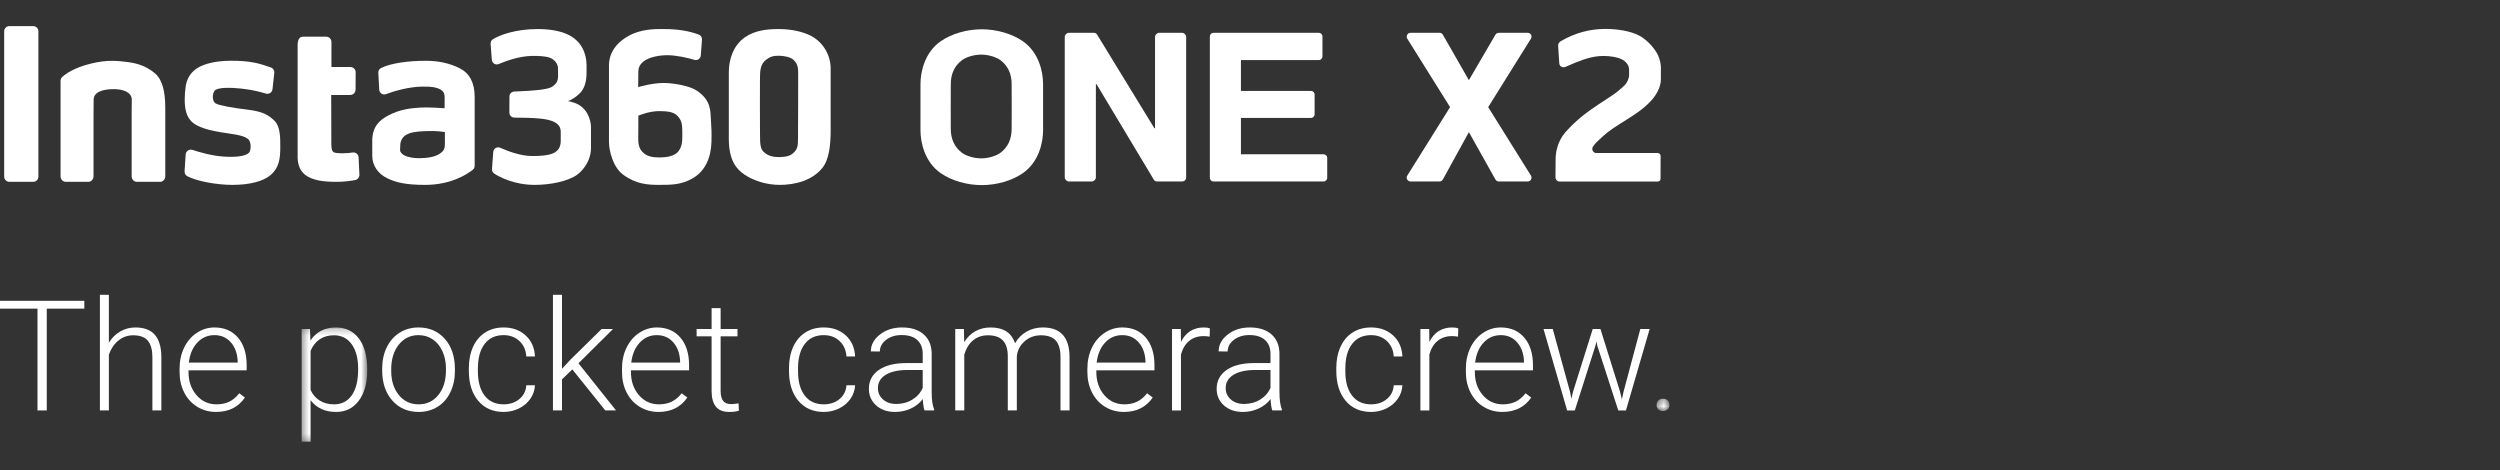 <?xml version="1.0" encoding="UTF-8"?>
<svg width="383px" height="72px" viewBox="0 0 383 72" version="1.1" xmlns="http://www.w3.org/2000/svg" xmlns:xlink="http://www.w3.org/1999/xlink">
    <rect x="0" y="0" width="383" height="72" fill="#333333" stroke="none"/>
    <title>desktop_logo_one x2_cjkjp</title>
    <defs>
        <polygon id="path-1" points="0.371 0.22 10.418 0.22 10.418 17.73 0.371 17.73"></polygon>
        <polygon id="path-3" points="0.385 0.321 2.357 0.321 2.357 2.213 0.385 2.213"></polygon>
    </defs>
    <g id="切图" stroke="none" stroke-width="1" fill="none" fill-rule="evenodd">
        <g id="Desktop/Logo/ONE-X2_EN">
            <g id="编组-5"></g>
            <g id="编组" transform="translate(0, 4)">
                <path d="M202.773,19.636 L190.111,19.636 L190.111,14.064 L200.84,14.064 C201.148,14.064 201.398,13.815 201.398,13.508 L201.398,10.483 C201.398,10.176 201.148,9.927 200.84,9.927 L190.111,9.927 L190.111,5.204 L202.041,5.204 C202.349,5.204 202.599,4.954 202.599,4.646 L202.599,1.581 C202.599,1.273 202.349,1.024 202.041,1.024 L185.905,1.024 C185.598,1.024 185.348,1.273 185.348,1.581 L185.348,23.245 C185.348,23.552 185.598,23.801 185.905,23.801 L202.773,23.801 C203.081,23.801 203.331,23.552 203.331,23.245 L203.331,20.193 C203.331,19.885 203.081,19.636 202.773,19.636" id="Fill-1" fill="#FFFFFF"></path>
                <path d="M181.099,1.025 C181.41,1.025 181.72,1.335 181.72,1.646 L181.72,23.179 C181.72,23.594 181.41,23.802 181.099,23.802 L177.263,23.802 C177.055,23.802 176.848,23.698 176.744,23.491 L167.992,8.904 L167.889,8.904 L167.889,23.179 C167.889,23.491 167.577,23.802 167.267,23.802 L163.742,23.802 C163.431,23.802 163.12,23.491 163.12,23.179 L163.12,1.646 C163.12,1.335 163.431,1.025 163.742,1.025 L167.577,1.025 C167.785,1.025 167.992,1.128 168.096,1.335 L176.848,15.642 L176.952,15.642 L176.952,1.646 C176.952,1.335 177.263,1.025 177.574,1.025 L181.099,1.025 Z" id="Fill-3" fill="#FFFFFF"></path>
                <path d="M154.983,15.794 C154.973,17.248 154.451,18.539 153.251,19.421 C152.674,19.846 151.502,20.262 150.32,20.262 C149.138,20.262 147.967,19.846 147.393,19.421 C146.193,18.539 145.671,17.248 145.661,15.794 C145.65,14.297 145.65,13.913 145.65,12.479 C145.65,11.043 145.65,10.332 145.661,8.835 C145.671,7.378 146.193,6.09 147.393,5.208 C147.967,4.782 149.138,4.367 150.32,4.367 C151.502,4.367 152.674,4.782 153.251,5.208 C154.451,6.09 154.973,7.378 154.983,8.835 C154.995,10.332 154.995,11.043 154.995,12.479 C154.995,13.913 154.995,14.297 154.983,15.794 M156.698,2.317 C155.009,1.142 152.635,0.486 150.407,0.486 C148.183,0.486 145.81,1.142 144.12,2.317 C141.687,4.01 141.018,6.951 141.018,8.886 L141.018,12.586 L141.018,15.958 C141.018,17.895 141.687,20.833 144.12,22.529 C145.81,23.705 148.183,24.358 150.407,24.358 C152.635,24.358 155.009,23.705 156.698,22.529 C159.133,20.833 159.8,17.895 159.8,15.958 L159.8,12.586 L159.8,8.886 C159.8,6.951 159.133,4.01 156.698,2.317" id="Fill-5" fill="#FFFFFF"></path>
                <path d="M229.615,23.802 L234.041,23.802 C234.503,23.802 234.784,23.294 234.54,22.903 L227.99,12.413 L234.54,1.924 C234.784,1.532 234.503,1.024 234.041,1.024 L229.609,1.024 C229.399,1.024 229.206,1.135 229.101,1.316 L225.032,8.283 L221.047,1.32 C220.943,1.137 220.748,1.024 220.537,1.024 L216.093,1.024 C215.631,1.024 215.35,1.532 215.595,1.924 L222.152,12.413 L215.595,22.902 C215.35,23.294 215.631,23.802 216.093,23.802 L220.53,23.802 C220.745,23.802 220.942,23.685 221.046,23.497 L225.033,16.243 L229.103,23.501 C229.207,23.687 229.403,23.802 229.615,23.802" id="Fill-7" fill="#FFFFFF"></path>
                <path d="M245.302,17.121 L245.675,16.781 C246.52,16.009 247.62,15.322 248.784,14.593 C250.883,13.279 253.006,11.929 254.007,9.899 C254.26,9.369 254.444,8.768 254.445,8.178 L254.451,6.278 C254.422,5.686 254.302,5.169 254.05,4.559 C253.975,4.409 253.896,4.253 253.82,4.103 C252.984,2.725 251.814,1.796 251.062,1.418 C249.829,0.797 247.973,0.437 245.972,0.431 L245.926,0.431 C243.516,0.431 241.214,1.069 239.081,2.328 C238.831,2.476 238.687,2.76 238.706,3.051 L238.883,5.715 C238.898,5.921 239.009,6.102 239.188,6.212 C239.371,6.325 239.592,6.343 239.792,6.26 C239.971,6.186 240.172,6.099 240.387,6.006 C241.618,5.474 243.303,4.747 244.945,4.603 C245.199,4.58 245.444,4.571 245.676,4.571 C246.731,4.571 247.534,4.768 247.87,4.867 C248.098,4.933 248.667,5.126 249.019,5.475 C249.414,5.866 249.582,6.238 249.581,6.719 L249.579,7.499 C249.577,7.999 249.273,8.688 248.916,9.038 C247.558,10.373 246.239,11.085 244.964,11.946 C243.345,13.039 241.67,14.17 239.833,16.248 C238.534,17.718 238.326,19.482 238.32,20.402 L238.3,23.165 C238.297,23.518 238.588,23.809 238.948,23.813 C239.16,23.815 253.778,23.813 253.926,23.813 L253.929,23.813 C254.071,23.813 254.196,23.767 254.283,23.681 C254.355,23.608 254.394,23.512 254.394,23.405 L254.406,19.904 C254.406,19.781 254.358,19.665 254.27,19.579 C254.183,19.491 254.065,19.443 253.94,19.443 C252.698,19.44 249.502,19.451 247.015,19.443 L244.534,19.443 C244.304,19.441 244.107,19.292 244.003,19.094 C243.898,18.89 243.916,18.644 244.051,18.449 C244.418,17.921 244.641,17.719 245.302,17.121" id="Fill-9" fill="#FFFFFF"></path>
                <path d="M103.926,19.189 C103.345,19.95 102.033,20.122 101.021,20.122 C99.988,20.122 99.01,19.977 98.339,19.189 C97.668,18.401 97.788,17.471 97.788,16.225 C97.788,14.681 97.795,13.72 97.795,13.72 C97.795,13.72 99.516,12.976 101.133,13.023 C102.091,13.052 103.16,13.065 103.82,13.784 C104.48,14.503 104.533,15.126 104.533,16.478 C104.533,17.693 104.506,18.427 103.926,19.189 M106.641,9.822 C105.638,9.184 103.344,8.728 101.728,8.712 C99.922,8.695 97.766,9.346 97.766,9.346 C97.766,9.346 97.766,8.092 97.794,6.903 C97.842,4.922 100.723,4.451 102.203,4.456 C103.699,4.461 105.387,4.877 106.394,5.171 C106.858,5.306 107.328,4.979 107.364,4.496 L107.544,2.07 C107.568,1.736 107.373,1.424 107.061,1.304 C105.594,0.738 103.771,0.456 101.855,0.456 C100.815,0.456 98.903,0.353 96.973,1.168 C95.547,1.77 93.294,3.292 93.294,6.018 C93.294,8.676 93.299,10.474 93.296,12.865 C93.293,15.879 93.294,15.29 93.294,17.715 C93.294,19.053 93.888,21.569 95.42,22.723 C97.388,24.205 99.197,24.324 100.996,24.324 C102.964,24.324 104.314,24.287 105.964,23.405 C108.068,22.279 108.926,20.101 108.994,17.778 C109.039,16.229 108.992,15.55 108.908,14.291 C108.825,13.05 108.987,11.312 106.641,9.822" id="Fill-11" fill="#FFFFFF"></path>
                <path d="M122.279,7.33 C122.279,8.731 122.276,9.592 122.276,12.37 C122.276,14.033 122.258,14.743 122.258,15.927 L122.258,17.082 C122.258,18.533 122.164,18.864 121.474,19.5 C120.869,20.057 119.769,20.064 119.22,20.064 C118.378,20.064 117.629,19.838 117.084,19.348 C116.493,18.817 116.432,18.315 116.432,16.35 C116.432,15.143 116.418,14.35 116.418,12.28 C116.418,10.768 116.437,9.509 116.426,8.183 C116.415,6.648 116.537,5.805 117.358,5.158 C117.926,4.709 118.428,4.538 119.28,4.538 C120.079,4.538 121.068,4.721 121.561,5.169 C122.302,5.842 122.279,6.605 122.279,7.33 M127.254,12.364 C127.254,9.828 127.256,8.319 127.256,6.479 C127.256,4.522 126.168,2.455 124.148,1.445 C122.891,0.817 121.137,0.451 119.302,0.451 C117.44,0.451 115.656,0.665 114.146,1.698 C112.347,2.928 111.654,5.074 111.654,7.094 L111.654,12.318 L111.654,17.224 C111.654,20.632 112.867,21.946 114.051,22.746 C115.479,23.71 117.468,24.324 119.455,24.324 C121.658,24.324 124.364,23.731 125.979,21.737 C127.052,20.411 127.256,18.108 127.256,15.961 C127.256,13.767 127.254,14.84 127.254,12.364" id="Fill-13" fill="#FFFFFF"></path>
                <path d="M90.539,15.499 C90.539,14.382 89.954,12.388 87.973,11.742 C87.482,11.581 87.213,11.502 86.983,11.502 C87.54,11.288 88.085,11.003 88.805,10.312 C89.525,9.621 89.859,8.526 89.859,7.153 C89.859,6.183 89.861,6.81 89.861,6.021 C89.861,4.061 88.989,2.359 87.266,1.425 C85.904,0.688 84.046,0.452 82.375,0.452 C78.937,0.452 76.536,1.384 75.528,1.999 C75.282,2.15 75.141,2.424 75.162,2.712 L75.349,5.162 C75.389,5.684 75.929,6.014 76.411,5.809 C77.552,5.325 79.521,4.619 81.398,4.569 C82.305,4.545 83.608,4.587 84.271,4.856 C85.016,5.16 85.478,5.79 85.486,6.476 C85.495,7.219 85.5,7.108 85.5,7.568 C85.5,8.589 85.128,8.839 84.8,9.133 C84.338,9.548 83.463,9.669 82.426,9.794 C81.765,9.873 80.165,9.98 78.789,10.025 C78.376,10.038 78.049,10.374 78.047,10.787 L78.037,13.249 C78.035,13.672 78.375,14.015 78.797,14.018 C79.991,14.027 81.636,14.046 82.837,14.175 C84.495,14.355 85.903,14.806 85.903,16.169 C85.903,17.531 85.905,15.561 85.905,17.584 C85.905,19.608 84.135,19.904 81.497,19.904 C79.77,19.904 77.797,19.156 76.641,18.639 C76.156,18.422 75.605,18.753 75.566,19.283 L75.372,21.898 C75.351,22.18 75.488,22.45 75.727,22.603 C76.579,23.145 78.794,24.324 81.928,24.324 C84.177,24.324 86.977,23.825 88.454,22.743 C88.984,22.355 90.539,20.894 90.539,18.66 C90.539,17.543 90.538,18.428 90.538,17.019 C90.538,15.697 90.539,16.475 90.539,15.499" id="Fill-15" fill="#FFFFFF"></path>
                <path d="M67.398,19.529 C66.545,20.117 65.261,20.22 64.248,20.234 C63.231,20.249 62.026,20.016 61.566,19.529 C61.175,19.115 61.315,18.993 61.315,18.384 C61.315,17.49 61.703,16.826 62.606,16.469 C63.508,16.112 64.819,16.103 65.63,16.079 C67.112,16.036 68.157,16.233 68.157,16.233 L68.157,17.036 C68.157,18.596 68.251,18.94 67.398,19.529 M70.452,6.474 C68.939,5.7 67.208,5.313 65.26,5.313 C62.553,5.313 59.935,5.663 58.385,6.415 C58.105,6.55 57.939,6.844 57.956,7.156 L58.097,9.733 C58.126,10.258 58.65,10.606 59.139,10.421 C60.411,9.94 62.634,9.29 64.747,9.265 C66.178,9.248 66.901,9.394 67.412,9.673 C67.922,9.951 68.12,10.258 68.12,10.989 C68.12,11.589 68.113,12.583 68.113,12.583 C68.113,12.583 65.64,12.402 64.444,12.475 C62.806,12.574 61.273,12.769 59.563,13.646 C58.162,14.364 57.029,15.381 57.029,17.573 L57.029,19.877 C57.029,21.403 57.962,22.624 59.249,23.269 C60.652,23.973 62.232,24.324 65.149,24.324 C69.137,24.324 71.624,22.649 72.431,22.007 C72.616,21.86 72.719,21.637 72.719,21.4 L72.719,10.858 C72.719,8.71 71.964,7.249 70.452,6.474" id="Fill-17" fill="#FFFFFF"></path>
                <path d="M37.892,12.794 C35.662,12.529 33.598,12.172 33.032,11.839 C32.452,11.498 32.526,10.319 32.878,9.901 C33.377,9.305 35.63,9.433 36.942,9.57 C38.589,9.741 39.902,10.08 40.716,10.334 C41.197,10.484 41.694,10.159 41.749,9.662 L42.022,7.165 C42.062,6.8 41.844,6.455 41.495,6.332 C39.682,5.691 38.332,5.304 35.393,5.304 C34.108,5.304 32.623,5.447 31.295,5.924 C29.162,6.69 28.546,8.181 28.413,9.504 C28.346,10.168 28.294,10.486 28.298,11.351 C28.303,12.773 28.594,13.914 29.396,14.669 C30.197,15.436 31.955,16.026 34.627,16.381 C37,16.697 37.567,16.976 37.975,17.274 C38.541,17.687 38.491,19.111 38.108,19.442 C37.49,19.975 36.024,20.1 34.252,19.987 C32.488,19.874 30.607,19.334 29.497,18.966 C28.999,18.801 28.478,19.147 28.444,19.667 L28.276,22.246 C28.256,22.557 28.421,22.85 28.696,22.998 C30.107,23.751 33.181,24.324 35.593,24.324 C38.257,24.324 40.341,23.779 41.474,22.803 C42.768,21.688 42.939,20.299 42.939,18.499 C42.939,17.133 42.959,15.439 42.073,14.527 C41.176,13.628 40.257,13.075 37.892,12.794" id="Fill-19" fill="#FFFFFF"></path>
                <path d="M54.009,19.366 C53.659,19.424 53.204,19.474 52.636,19.48 C51.851,19.488 51.234,19.448 51.044,19.266 C50.853,19.083 50.76,18.759 50.76,18.012 L50.74,10.549 L53.659,10.549 C54.105,10.549 54.471,10.185 54.473,9.738 L54.486,7.068 C54.488,6.627 54.131,6.268 53.689,6.268 L50.776,6.268 L50.776,2.423 C50.776,1.98 50.417,1.622 49.974,1.622 L46.401,1.622 C45.958,1.622 45.599,1.98 45.599,2.874 L45.599,19.386 C45.599,20.072 45.454,21.656 46.637,22.685 C47.819,23.714 49.797,23.847 51.451,23.856 C52.757,23.864 53.796,23.707 54.424,23.579 C54.809,23.501 55.079,23.155 55.061,22.762 L54.939,20.114 C54.917,19.636 54.482,19.288 54.009,19.366" id="Fill-21" fill="#FFFFFF"></path>
                <path d="M23.739,7.233 C23.306,6.876 22.018,5.8 19.642,5.517 C18.048,5.327 16.535,5.106 13.93,5.742 C11.319,6.379 10.03,7.335 9.532,7.794 C9.37,7.944 9.278,8.155 9.278,8.376 L9.278,23.029 C9.278,23.466 9.632,23.856 10.07,23.856 L13.536,23.856 C13.973,23.856 14.328,23.466 14.328,23.029 L14.328,14.02 C14.328,12.9 14.346,12.54 14.346,11.291 C14.346,10.042 15.84,9.656 17.437,9.656 C18.736,9.656 20.189,10.053 20.189,11.291 C20.189,11.98 20.17,12.498 20.17,12.963 L20.17,23.029 C20.17,23.466 20.525,23.856 20.963,23.856 L24.527,23.856 C24.965,23.856 25.32,23.466 25.32,23.029 L25.32,12.481 C25.32,10.208 24.926,8.215 23.739,7.233" id="Fill-23" fill="#FFFFFF"></path>
                <path d="M5.082,4.32432432e-05 L1.442,4.32432432e-05 C0.999,4.32432432e-05 0.64,0.359 0.64,0.801 L0.64,23.055 C0.64,23.498 0.999,23.856 1.442,23.856 L5.082,23.856 C5.525,23.856 5.883,23.498 5.883,23.055 L5.883,0.801 C5.883,0.359 5.525,4.32432432e-05 5.082,4.32432432e-05" id="Fill-25" fill="#FFFFFF"></path>
                <polygon id="Fill-27" fill="#FFFFFF" points="12.919 43.283 7.163 43.283 7.163 58.878 5.744 58.878 5.744 43.283 0 43.283 0 42.084 12.919 42.084"></polygon>
                <path d="M16.679,48.508 C17.133,47.763 17.714,47.186 18.421,46.778 C19.129,46.371 19.901,46.167 20.739,46.167 C22.077,46.167 23.073,46.544 23.727,47.297 C24.38,48.051 24.711,49.182 24.719,50.689 L24.719,58.878 L23.347,58.878 L23.347,50.677 C23.339,49.562 23.102,48.732 22.637,48.185 C22.172,47.64 21.427,47.366 20.405,47.366 C19.551,47.366 18.796,47.634 18.139,48.168 C17.481,48.703 16.995,49.424 16.679,50.331 L16.679,58.878 L15.307,58.878 L15.307,41.161 L16.679,41.161 L16.679,48.508 Z" id="Fill-29" fill="#FFFFFF"></path>
                <path d="M32.851,47.343 C31.813,47.343 30.938,47.724 30.227,48.486 C29.516,49.246 29.083,50.27 28.929,51.554 L36.415,51.554 L36.415,51.404 C36.377,50.204 36.035,49.227 35.389,48.474 C34.743,47.72 33.897,47.343 32.851,47.343 M33.105,59.109 C32.044,59.109 31.084,58.848 30.227,58.325 C29.369,57.802 28.702,57.073 28.226,56.139 C27.749,55.205 27.511,54.157 27.511,52.996 L27.511,52.5 C27.511,51.3 27.743,50.219 28.209,49.259 C28.673,48.297 29.321,47.542 30.152,46.992 C30.983,46.442 31.882,46.167 32.851,46.167 C34.366,46.167 35.568,46.684 36.455,47.718 C37.344,48.753 37.788,50.166 37.788,51.957 L37.788,52.73 L28.883,52.73 L28.883,52.996 C28.883,54.411 29.289,55.589 30.1,56.531 C30.911,57.473 31.932,57.944 33.163,57.944 C33.901,57.944 34.553,57.81 35.118,57.541 C35.683,57.271 36.196,56.841 36.657,56.248 L37.523,56.906 C36.508,58.375 35.035,59.109 33.105,59.109" id="Fill-31" fill="#FFFFFF"></path>
                <g transform="translate(45.838, 45.947)">
                    <mask id="mask-2" fill="white">
                        <use xlink:href="#path-1"></use>
                    </mask>
                    <g id="Clip-34"></g>
                    <path d="M9.033,6.576 C9.033,4.983 8.706,3.726 8.053,2.804 C7.399,1.881 6.488,1.419 5.319,1.419 C4.473,1.419 3.746,1.623 3.139,2.031 C2.531,2.439 2.066,3.031 1.743,3.807 L1.743,9.793 C2.074,10.509 2.547,11.055 3.162,11.431 C3.777,11.809 4.504,11.997 5.342,11.997 C6.503,11.997 7.409,11.534 8.059,10.607 C8.709,9.68 9.033,8.336 9.033,6.576 L9.033,6.576 Z M10.418,6.818 C10.418,8.763 9.987,10.307 9.125,11.449 C8.264,12.591 7.111,13.162 5.665,13.162 C3.958,13.162 2.651,12.562 1.743,11.362 L1.743,17.73 L0.371,17.73 L0.371,0.451 L1.651,0.451 L1.72,2.215 C2.62,0.885 3.923,0.22 5.631,0.22 C7.122,0.22 8.293,0.785 9.143,1.916 C9.992,3.046 10.418,4.615 10.418,6.621 L10.418,6.818 Z" id="Fill-33" fill="#FFFFFF" mask="url(#mask-2)"></path>
                </g>
                <path d="M59.935,52.834 C59.935,54.326 60.322,55.551 61.094,56.508 C61.867,57.465 62.88,57.944 64.133,57.944 C65.379,57.944 66.389,57.465 67.161,56.508 C67.935,55.551 68.321,54.287 68.321,52.719 L68.321,52.454 C68.321,51.5 68.144,50.627 67.79,49.835 C67.436,49.043 66.94,48.43 66.302,47.996 C65.664,47.561 64.933,47.343 64.111,47.343 C62.88,47.343 61.877,47.826 61.1,48.791 C60.323,49.756 59.935,51.02 59.935,52.58 L59.935,52.834 Z M58.551,52.454 C58.551,51.254 58.783,50.174 59.249,49.212 C59.714,48.251 60.371,47.503 61.221,46.969 C62.071,46.434 63.034,46.167 64.111,46.167 C65.772,46.167 67.117,46.75 68.148,47.915 C69.178,49.079 69.693,50.623 69.693,52.546 L69.693,52.834 C69.693,54.041 69.461,55.128 68.996,56.093 C68.53,57.058 67.875,57.802 67.029,58.325 C66.183,58.847 65.218,59.109 64.133,59.109 C62.48,59.109 61.136,58.527 60.102,57.362 C59.068,56.196 58.551,54.653 58.551,52.73 L58.551,52.454 Z" id="Fill-35" fill="#FFFFFF"></path>
                <path d="M77.157,57.944 C78.118,57.944 78.923,57.673 79.573,57.131 C80.223,56.589 80.575,55.887 80.629,55.026 L81.955,55.026 C81.916,55.787 81.678,56.481 81.24,57.108 C80.802,57.735 80.219,58.225 79.492,58.579 C78.766,58.932 77.987,59.109 77.157,59.109 C75.519,59.109 74.221,58.54 73.263,57.402 C72.306,56.264 71.827,54.733 71.827,52.811 L71.827,52.396 C71.827,51.165 72.043,50.077 72.473,49.131 C72.904,48.186 73.521,47.455 74.325,46.94 C75.129,46.425 76.068,46.167 77.145,46.167 C78.514,46.167 79.642,46.575 80.531,47.39 C81.419,48.205 81.894,49.277 81.955,50.608 L80.629,50.608 C80.567,49.631 80.215,48.843 79.573,48.243 C78.931,47.644 78.121,47.343 77.145,47.343 C75.899,47.343 74.932,47.793 74.244,48.693 C73.556,49.593 73.212,50.854 73.212,52.476 L73.212,52.88 C73.212,54.472 73.556,55.714 74.244,56.606 C74.932,57.498 75.903,57.944 77.157,57.944" id="Fill-37" fill="#FFFFFF"></path>
                <polygon id="Fill-39" fill="#FFFFFF" points="87.677 52.592 86.096 54.115 86.096 58.878 84.712 58.878 84.712 41.161 86.096 41.161 86.096 52.5 87.4 51.092 92.175 46.398 93.917 46.398 88.622 51.658 94.378 58.878 92.729 58.878"></polygon>
                <path d="M100.63,47.343 C99.592,47.343 98.717,47.724 98.006,48.486 C97.295,49.246 96.862,50.27 96.708,51.554 L104.194,51.554 L104.194,51.404 C104.156,50.204 103.814,49.227 103.168,48.474 C102.522,47.72 101.676,47.343 100.63,47.343 M100.884,59.109 C99.823,59.109 98.863,58.848 98.006,58.325 C97.148,57.802 96.481,57.073 96.005,56.139 C95.528,55.205 95.29,54.157 95.29,52.996 L95.29,52.5 C95.29,51.3 95.522,50.219 95.987,49.259 C96.452,48.297 97.1,47.542 97.931,46.992 C98.762,46.442 99.661,46.167 100.63,46.167 C102.145,46.167 103.347,46.684 104.234,47.718 C105.123,48.753 105.567,50.166 105.567,51.957 L105.567,52.73 L96.662,52.73 L96.662,52.996 C96.662,54.411 97.068,55.589 97.879,56.531 C98.69,57.473 99.711,57.944 100.941,57.944 C101.68,57.944 102.332,57.81 102.896,57.541 C103.462,57.271 103.975,56.841 104.436,56.248 L105.302,56.906 C104.287,58.375 102.814,59.109 100.884,59.109" id="Fill-41" fill="#FFFFFF"></path>
                <path d="M110.4,43.203 L110.4,46.398 L112.984,46.398 L112.984,47.528 L110.4,47.528 L110.4,55.854 C110.4,56.547 110.525,57.063 110.775,57.401 C111.025,57.74 111.442,57.91 112.027,57.91 C112.257,57.91 112.63,57.871 113.146,57.794 L113.203,58.915 C112.842,59.044 112.35,59.109 111.726,59.109 C110.781,59.109 110.093,58.834 109.662,58.284 C109.231,57.735 109.016,56.925 109.016,55.857 L109.016,47.528 L106.721,47.528 L106.721,46.398 L109.016,46.398 L109.016,43.203 L110.4,43.203 Z" id="Fill-43" fill="#FFFFFF"></path>
                <path d="M126.203,57.944 C127.164,57.944 127.969,57.673 128.619,57.131 C129.269,56.589 129.621,55.887 129.675,55.026 L131.001,55.026 C130.963,55.787 130.724,56.481 130.286,57.108 C129.848,57.735 129.265,58.225 128.538,58.579 C127.812,58.932 127.033,59.109 126.203,59.109 C124.565,59.109 123.267,58.54 122.31,57.402 C121.352,56.264 120.874,54.733 120.874,52.811 L120.874,52.396 C120.874,51.165 121.089,50.077 121.52,49.131 C121.95,48.186 122.567,47.455 123.371,46.94 C124.175,46.425 125.114,46.167 126.191,46.167 C127.56,46.167 128.689,46.575 129.577,47.39 C130.465,48.205 130.94,49.277 131.001,50.608 L129.675,50.608 C129.613,49.631 129.261,48.843 128.619,48.243 C127.977,47.644 127.168,47.343 126.191,47.343 C124.945,47.343 123.978,47.793 123.29,48.693 C122.602,49.593 122.258,50.854 122.258,52.476 L122.258,52.88 C122.258,54.472 122.602,55.714 123.29,56.606 C123.978,57.498 124.949,57.944 126.203,57.944" id="Fill-45" fill="#FFFFFF"></path>
                <path d="M137.299,57.886 C138.222,57.886 139.047,57.663 139.774,57.217 C140.5,56.772 141.029,56.175 141.36,55.429 L141.36,52.684 L138.891,52.684 C137.515,52.7 136.438,52.952 135.661,53.44 C134.885,53.928 134.496,54.599 134.496,55.453 C134.496,56.152 134.756,56.733 135.275,57.194 C135.794,57.656 136.469,57.886 137.299,57.886 L137.299,57.886 Z M141.637,58.878 C141.498,58.486 141.41,57.906 141.371,57.137 C140.887,57.768 140.27,58.254 139.52,58.596 C138.77,58.938 137.976,59.109 137.138,59.109 C135.939,59.109 134.967,58.775 134.226,58.106 C133.483,57.437 133.112,56.591 133.112,55.568 C133.112,54.353 133.618,53.392 134.629,52.684 C135.64,51.977 137.049,51.623 138.857,51.623 L141.36,51.623 L141.36,50.204 C141.36,49.312 141.084,48.611 140.535,48.099 C139.985,47.588 139.184,47.332 138.13,47.332 C137.169,47.332 136.373,47.578 135.742,48.07 C135.112,48.562 134.796,49.155 134.796,49.847 L133.412,49.835 C133.412,48.843 133.874,47.984 134.796,47.257 C135.719,46.53 136.854,46.167 138.199,46.167 C139.591,46.167 140.689,46.515 141.492,47.211 C142.296,47.907 142.709,48.878 142.732,50.123 L142.732,56.029 C142.732,57.236 142.859,58.14 143.113,58.74 L143.113,58.878 L141.637,58.878 Z" id="Fill-47" fill="#FFFFFF"></path>
                <path d="M147.669,46.398 L147.715,48.428 C148.177,47.674 148.753,47.109 149.446,46.732 C150.138,46.355 150.907,46.167 151.752,46.167 C153.721,46.167 154.971,46.974 155.502,48.589 C155.947,47.812 156.543,47.215 157.289,46.796 C158.035,46.377 158.858,46.167 159.758,46.167 C162.434,46.167 163.799,47.628 163.853,50.55 L163.853,58.878 L162.468,58.878 L162.468,50.654 C162.461,49.539 162.22,48.713 161.748,48.174 C161.275,47.636 160.504,47.366 159.435,47.366 C158.443,47.382 157.604,47.703 156.92,48.33 C156.236,48.957 155.855,49.72 155.778,50.62 L155.778,58.878 L154.394,58.878 L154.394,50.55 C154.386,49.482 154.135,48.684 153.639,48.157 C153.143,47.63 152.379,47.366 151.349,47.366 C150.48,47.366 149.734,47.614 149.111,48.111 C148.488,48.606 148.027,49.343 147.727,50.32 L147.727,58.878 L146.343,58.878 L146.343,46.398 L147.669,46.398 Z" id="Fill-49" fill="#FFFFFF"></path>
                <path d="M171.927,47.343 C170.889,47.343 170.014,47.724 169.303,48.486 C168.592,49.246 168.159,50.27 168.005,51.554 L175.491,51.554 L175.491,51.404 C175.453,50.204 175.111,49.227 174.465,48.474 C173.819,47.72 172.973,47.343 171.927,47.343 M172.181,59.109 C171.12,59.109 170.16,58.848 169.303,58.325 C168.445,57.802 167.778,57.073 167.302,56.139 C166.825,55.205 166.587,54.157 166.587,52.996 L166.587,52.5 C166.587,51.3 166.819,50.219 167.285,49.259 C167.749,48.297 168.397,47.542 169.228,46.992 C170.059,46.442 170.958,46.167 171.927,46.167 C173.442,46.167 174.644,46.684 175.531,47.718 C176.42,48.753 176.864,50.166 176.864,51.957 L176.864,52.73 L167.959,52.73 L167.959,52.996 C167.959,54.411 168.365,55.589 169.176,56.531 C169.987,57.473 171.008,57.944 172.238,57.944 C172.977,57.944 173.629,57.81 174.194,57.541 C174.759,57.271 175.272,56.841 175.733,56.248 L176.599,56.906 C175.584,58.375 174.111,59.109 172.181,59.109" id="Fill-51" fill="#FFFFFF"></path>
                <path d="M185.319,47.574 C185.027,47.521 184.716,47.493 184.385,47.493 C183.523,47.493 182.795,47.734 182.199,48.214 C181.603,48.695 181.178,49.393 180.924,50.308 L180.924,58.879 L179.552,58.879 L179.552,46.398 L180.902,46.398 L180.924,48.382 C181.655,46.905 182.828,46.167 184.443,46.167 C184.827,46.167 185.131,46.217 185.354,46.317 L185.319,47.574 Z" id="Fill-53" fill="#FFFFFF"></path>
                <path d="M190.579,57.886 C191.502,57.886 192.327,57.663 193.053,57.217 C193.78,56.772 194.309,56.175 194.64,55.429 L194.64,52.684 L192.171,52.684 C190.794,52.7 189.718,52.952 188.941,53.44 C188.164,53.928 187.776,54.599 187.776,55.453 C187.776,56.152 188.036,56.733 188.555,57.194 C189.074,57.656 189.749,57.886 190.579,57.886 L190.579,57.886 Z M194.916,58.878 C194.777,58.486 194.689,57.906 194.651,57.137 C194.166,57.768 193.549,58.254 192.8,58.596 C192.05,58.938 191.256,59.109 190.417,59.109 C189.218,59.109 188.247,58.775 187.505,58.106 C186.763,57.437 186.392,56.591 186.392,55.568 C186.392,54.353 186.897,53.392 187.909,52.684 C188.92,51.977 190.329,51.623 192.136,51.623 L194.64,51.623 L194.64,50.204 C194.64,49.312 194.364,48.611 193.814,48.099 C193.264,47.588 192.463,47.332 191.41,47.332 C190.448,47.332 189.652,47.578 189.022,48.07 C188.391,48.562 188.076,49.155 188.076,49.847 L186.692,49.835 C186.692,48.843 187.153,47.984 188.076,47.257 C188.999,46.53 190.133,46.167 191.479,46.167 C192.87,46.167 193.968,46.515 194.772,47.211 C195.575,47.907 195.989,48.878 196.012,50.123 L196.012,56.029 C196.012,57.236 196.139,58.14 196.393,58.74 L196.393,58.878 L194.916,58.878 Z" id="Fill-55" fill="#FFFFFF"></path>
                <path d="M210.05,57.944 C211.011,57.944 211.816,57.673 212.466,57.131 C213.116,56.589 213.468,55.887 213.522,55.026 L214.848,55.026 C214.81,55.787 214.571,56.481 214.133,57.108 C213.695,57.735 213.112,58.225 212.385,58.579 C211.659,58.932 210.88,59.109 210.05,59.109 C208.412,59.109 207.114,58.54 206.157,57.402 C205.199,56.264 204.721,54.733 204.721,52.811 L204.721,52.396 C204.721,51.165 204.936,50.077 205.367,49.131 C205.797,48.186 206.414,47.455 207.218,46.94 C208.022,46.425 208.961,46.167 210.038,46.167 C211.407,46.167 212.535,46.575 213.424,47.39 C214.312,48.205 214.787,49.277 214.848,50.608 L213.522,50.608 C213.46,49.631 213.108,48.843 212.466,48.243 C211.824,47.644 211.015,47.343 210.038,47.343 C208.792,47.343 207.825,47.793 207.137,48.693 C206.449,49.593 206.105,50.854 206.105,52.476 L206.105,52.88 C206.105,54.472 206.449,55.714 207.137,56.606 C207.825,57.498 208.796,57.944 210.05,57.944" id="Fill-57" fill="#FFFFFF"></path>
                <path d="M223.373,47.574 C223.08,47.521 222.769,47.493 222.438,47.493 C221.577,47.493 220.848,47.734 220.253,48.214 C219.656,48.695 219.232,49.393 218.978,50.308 L218.978,58.879 L217.605,58.879 L217.605,46.398 L218.955,46.398 L218.978,48.382 C219.708,46.905 220.881,46.167 222.496,46.167 C222.881,46.167 223.184,46.217 223.407,46.317 L223.373,47.574 Z" id="Fill-59" fill="#FFFFFF"></path>
                <path d="M229.913,47.343 C228.875,47.343 228,47.724 227.289,48.486 C226.577,49.246 226.145,50.27 225.991,51.554 L233.477,51.554 L233.477,51.404 C233.438,50.204 233.096,49.227 232.45,48.474 C231.805,47.72 230.958,47.343 229.913,47.343 M230.167,59.109 C229.105,59.109 228.146,58.848 227.289,58.325 C226.431,57.802 225.764,57.073 225.287,56.139 C224.811,55.205 224.572,54.157 224.572,52.996 L224.572,52.5 C224.572,51.3 224.804,50.219 225.27,49.259 C225.735,48.297 226.383,47.542 227.214,46.992 C228.044,46.442 228.944,46.167 229.913,46.167 C231.428,46.167 232.629,46.684 233.517,47.718 C234.406,48.753 234.85,50.166 234.85,51.957 L234.85,52.73 L225.945,52.73 L225.945,52.996 C225.945,54.411 226.35,55.589 227.162,56.531 C227.973,57.473 228.994,57.944 230.224,57.944 C230.962,57.944 231.614,57.81 232.179,57.541 C232.744,57.271 233.258,56.841 233.719,56.248 L234.584,56.906 C233.569,58.375 232.097,59.109 230.167,59.109" id="Fill-61" fill="#FFFFFF"></path>
                <polygon id="Fill-63" fill="#FFFFFF" points="240.525 56.006 240.732 57.079 241.009 55.948 244.009 46.398 245.185 46.398 248.15 55.868 248.472 57.183 248.738 55.972 251.299 46.398 252.729 46.398 249.095 58.879 247.919 58.879 244.712 48.981 244.562 48.301 244.412 48.993 241.263 58.879 240.086 58.879 236.465 46.398 237.884 46.398"></polygon>
                <g transform="translate(253.405, 56.758)">
                    <mask id="mask-4" fill="white">
                        <use xlink:href="#path-3"></use>
                    </mask>
                    <g id="Clip-66"></g>
                    <path d="M0.385,1.29 C0.385,1.021 0.471,0.792 0.644,0.603 C0.817,0.415 1.057,0.321 1.365,0.321 C1.673,0.321 1.915,0.415 2.092,0.603 C2.269,0.792 2.357,1.021 2.357,1.29 C2.357,1.559 2.269,1.78 2.092,1.953 C1.915,2.126 1.673,2.213 1.365,2.213 C1.057,2.213 0.817,2.126 0.644,1.953 C0.471,1.78 0.385,1.559 0.385,1.29" id="Fill-65" fill="#FFFFFF" mask="url(#mask-4)"></path>
                </g>
            </g>
        </g>
    </g>
</svg>